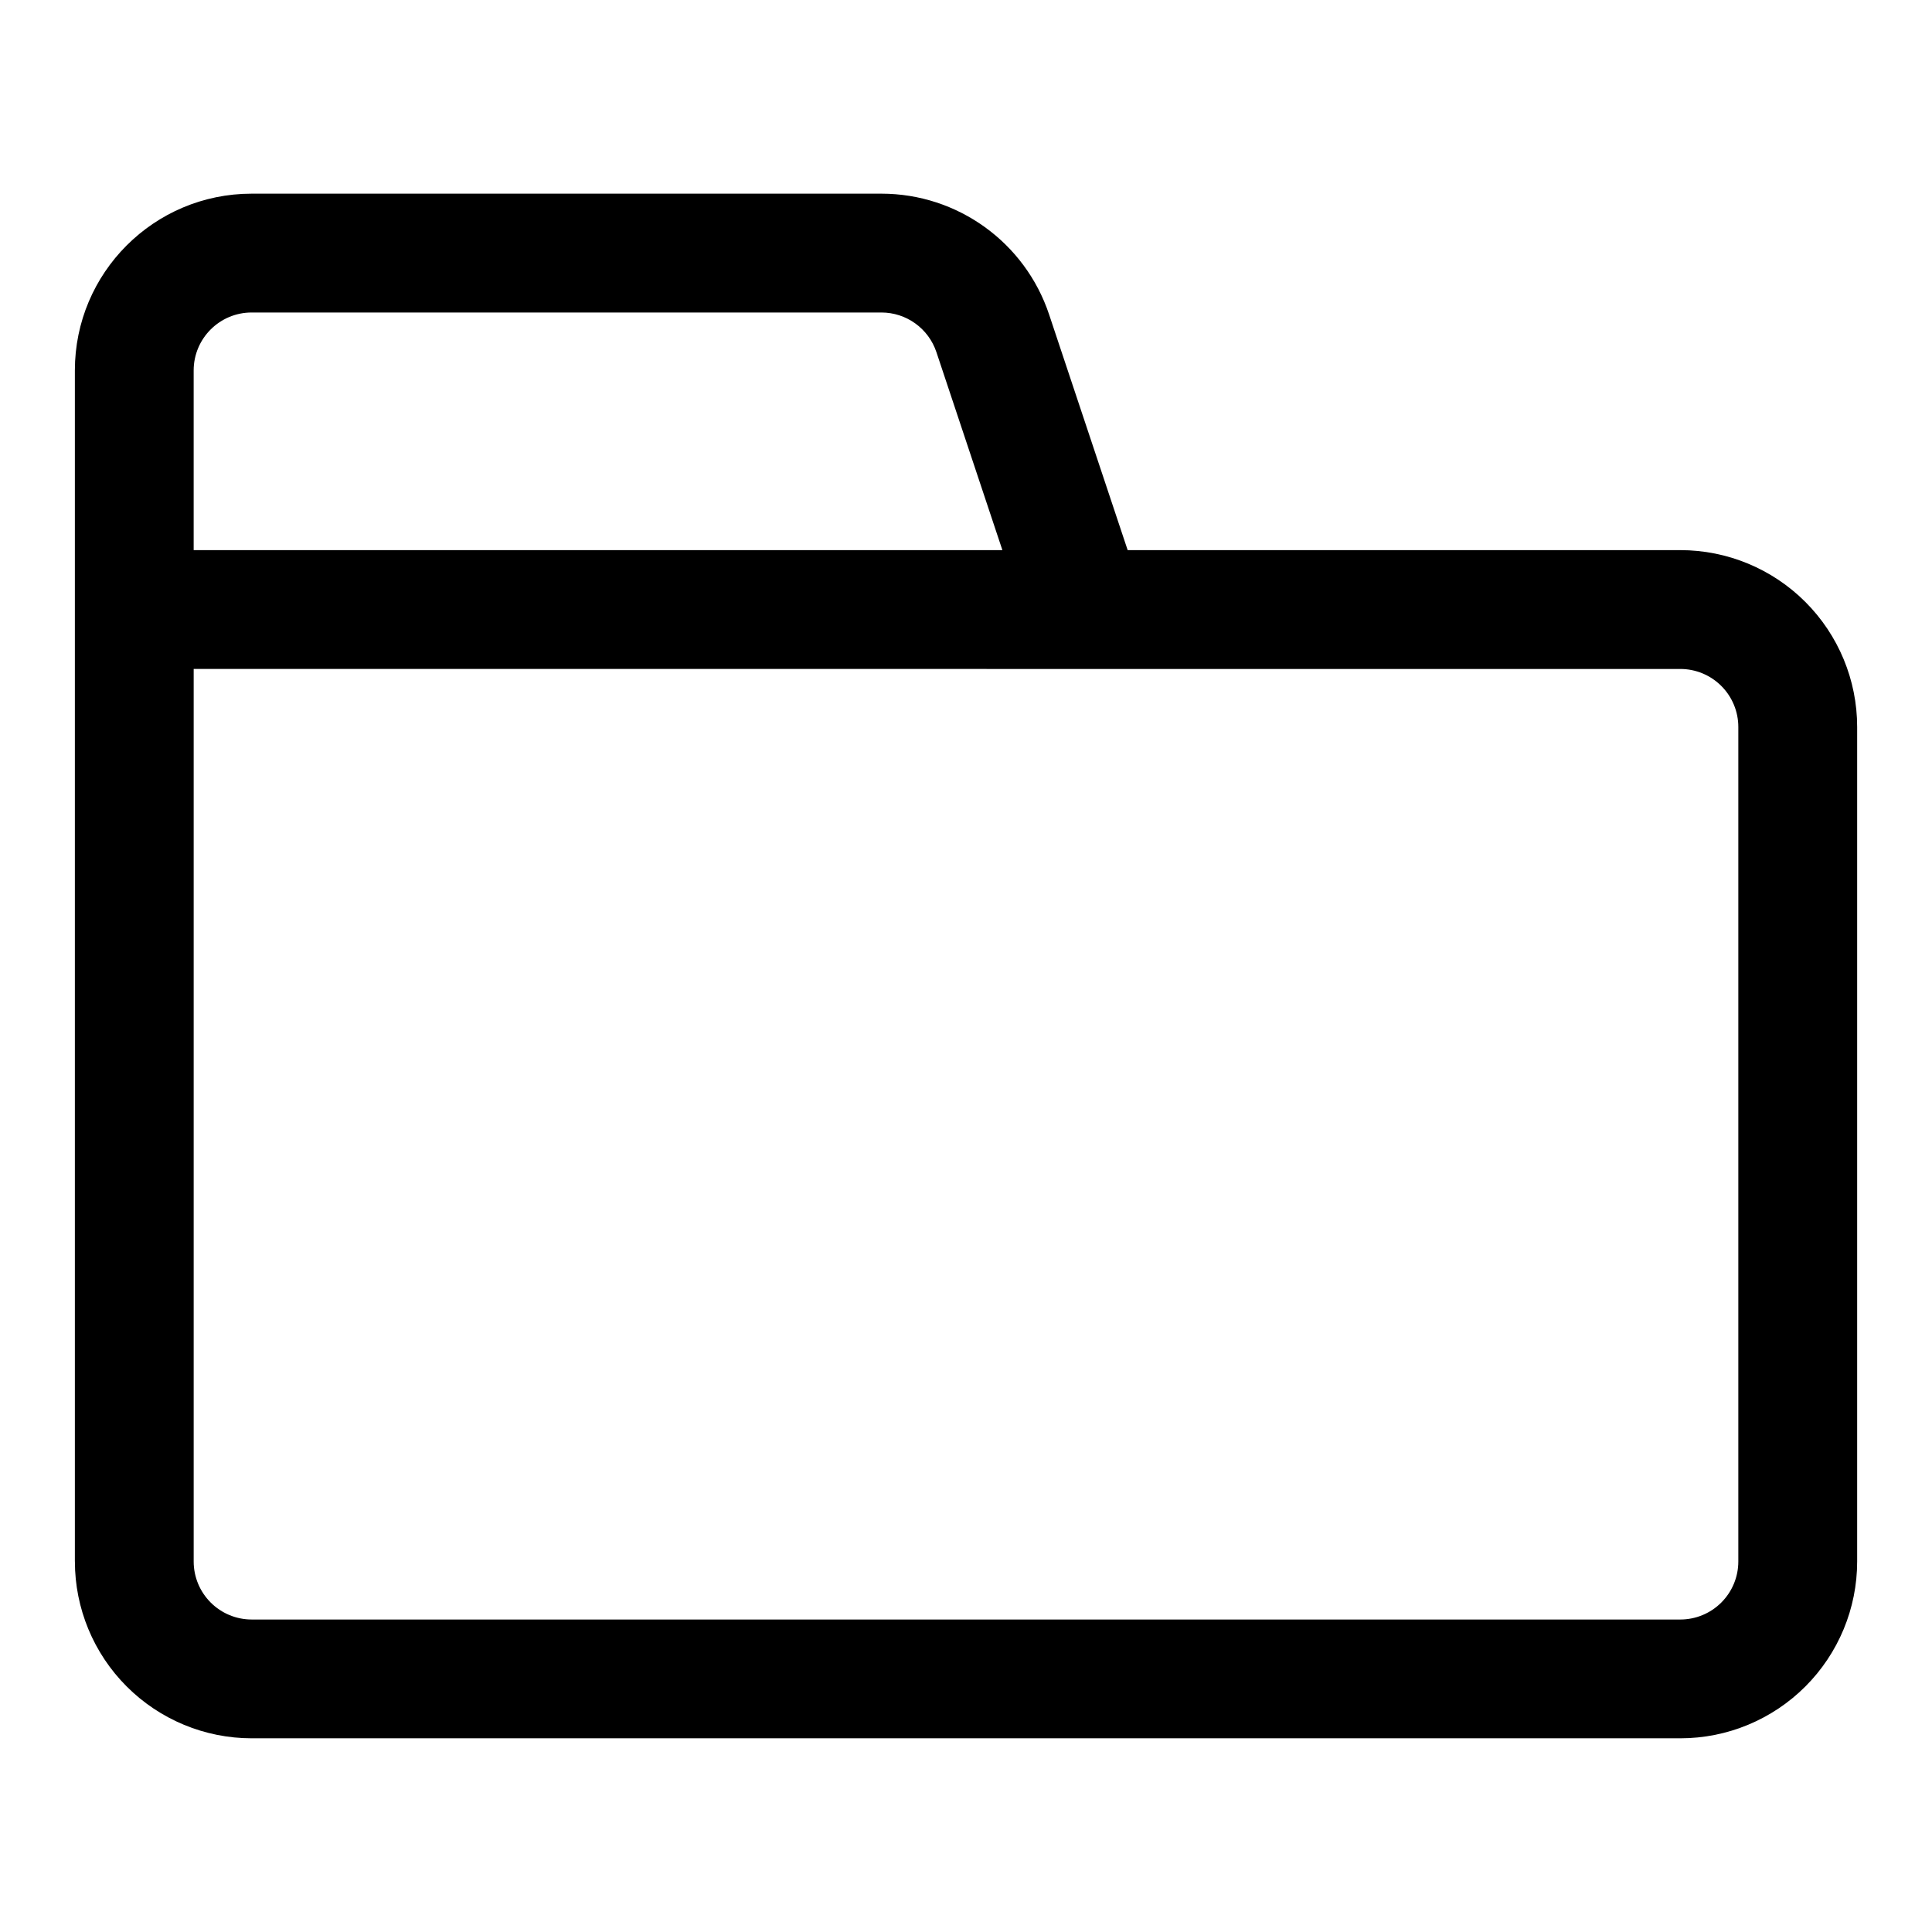 <?xml version="1.0" encoding="UTF-8"?>
<!-- Uploaded to: ICON Repo, www.iconrepo.com, Generator: ICON Repo Mixer Tools -->
<svg fill="#000000" width="800px" height="800px" version="1.1" viewBox="144 144 512 512" xmlns="http://www.w3.org/2000/svg">
 <path d="m163.84 557.82v-315.64c0-25.883 20.973-46.855 46.855-46.855h166.89c20.168 0 38.07 12.91 44.445 32.039l20.812 62.426h146.47c12.422 0 24.34 4.945 33.125 13.73 8.785 8.785 13.73 20.703 13.73 33.125v221.17c0 12.422-4.945 24.34-13.73 33.125-8.785 8.785-20.703 13.73-33.125 13.73h-378.61c-12.422 0-24.34-4.945-33.125-13.73s-13.73-20.703-13.73-33.125zm31.488-236.54v236.54c0 4.078 1.621 7.981 4.504 10.863 2.883 2.883 6.785 4.504 10.863 4.504h378.61c4.078 0 7.981-1.621 10.863-4.504 2.883-2.883 4.504-6.785 4.504-10.863v-221.17c0-4.078-1.621-7.981-4.504-10.863-2.883-2.883-6.785-4.504-10.863-4.504zm196.83-83.965c-2.094-6.266-7.965-10.5-14.578-10.5h-166.89c-8.484 0-15.367 6.879-15.367 15.367v47.609h214.32z" fill-rule="evenodd"/>
</svg>
